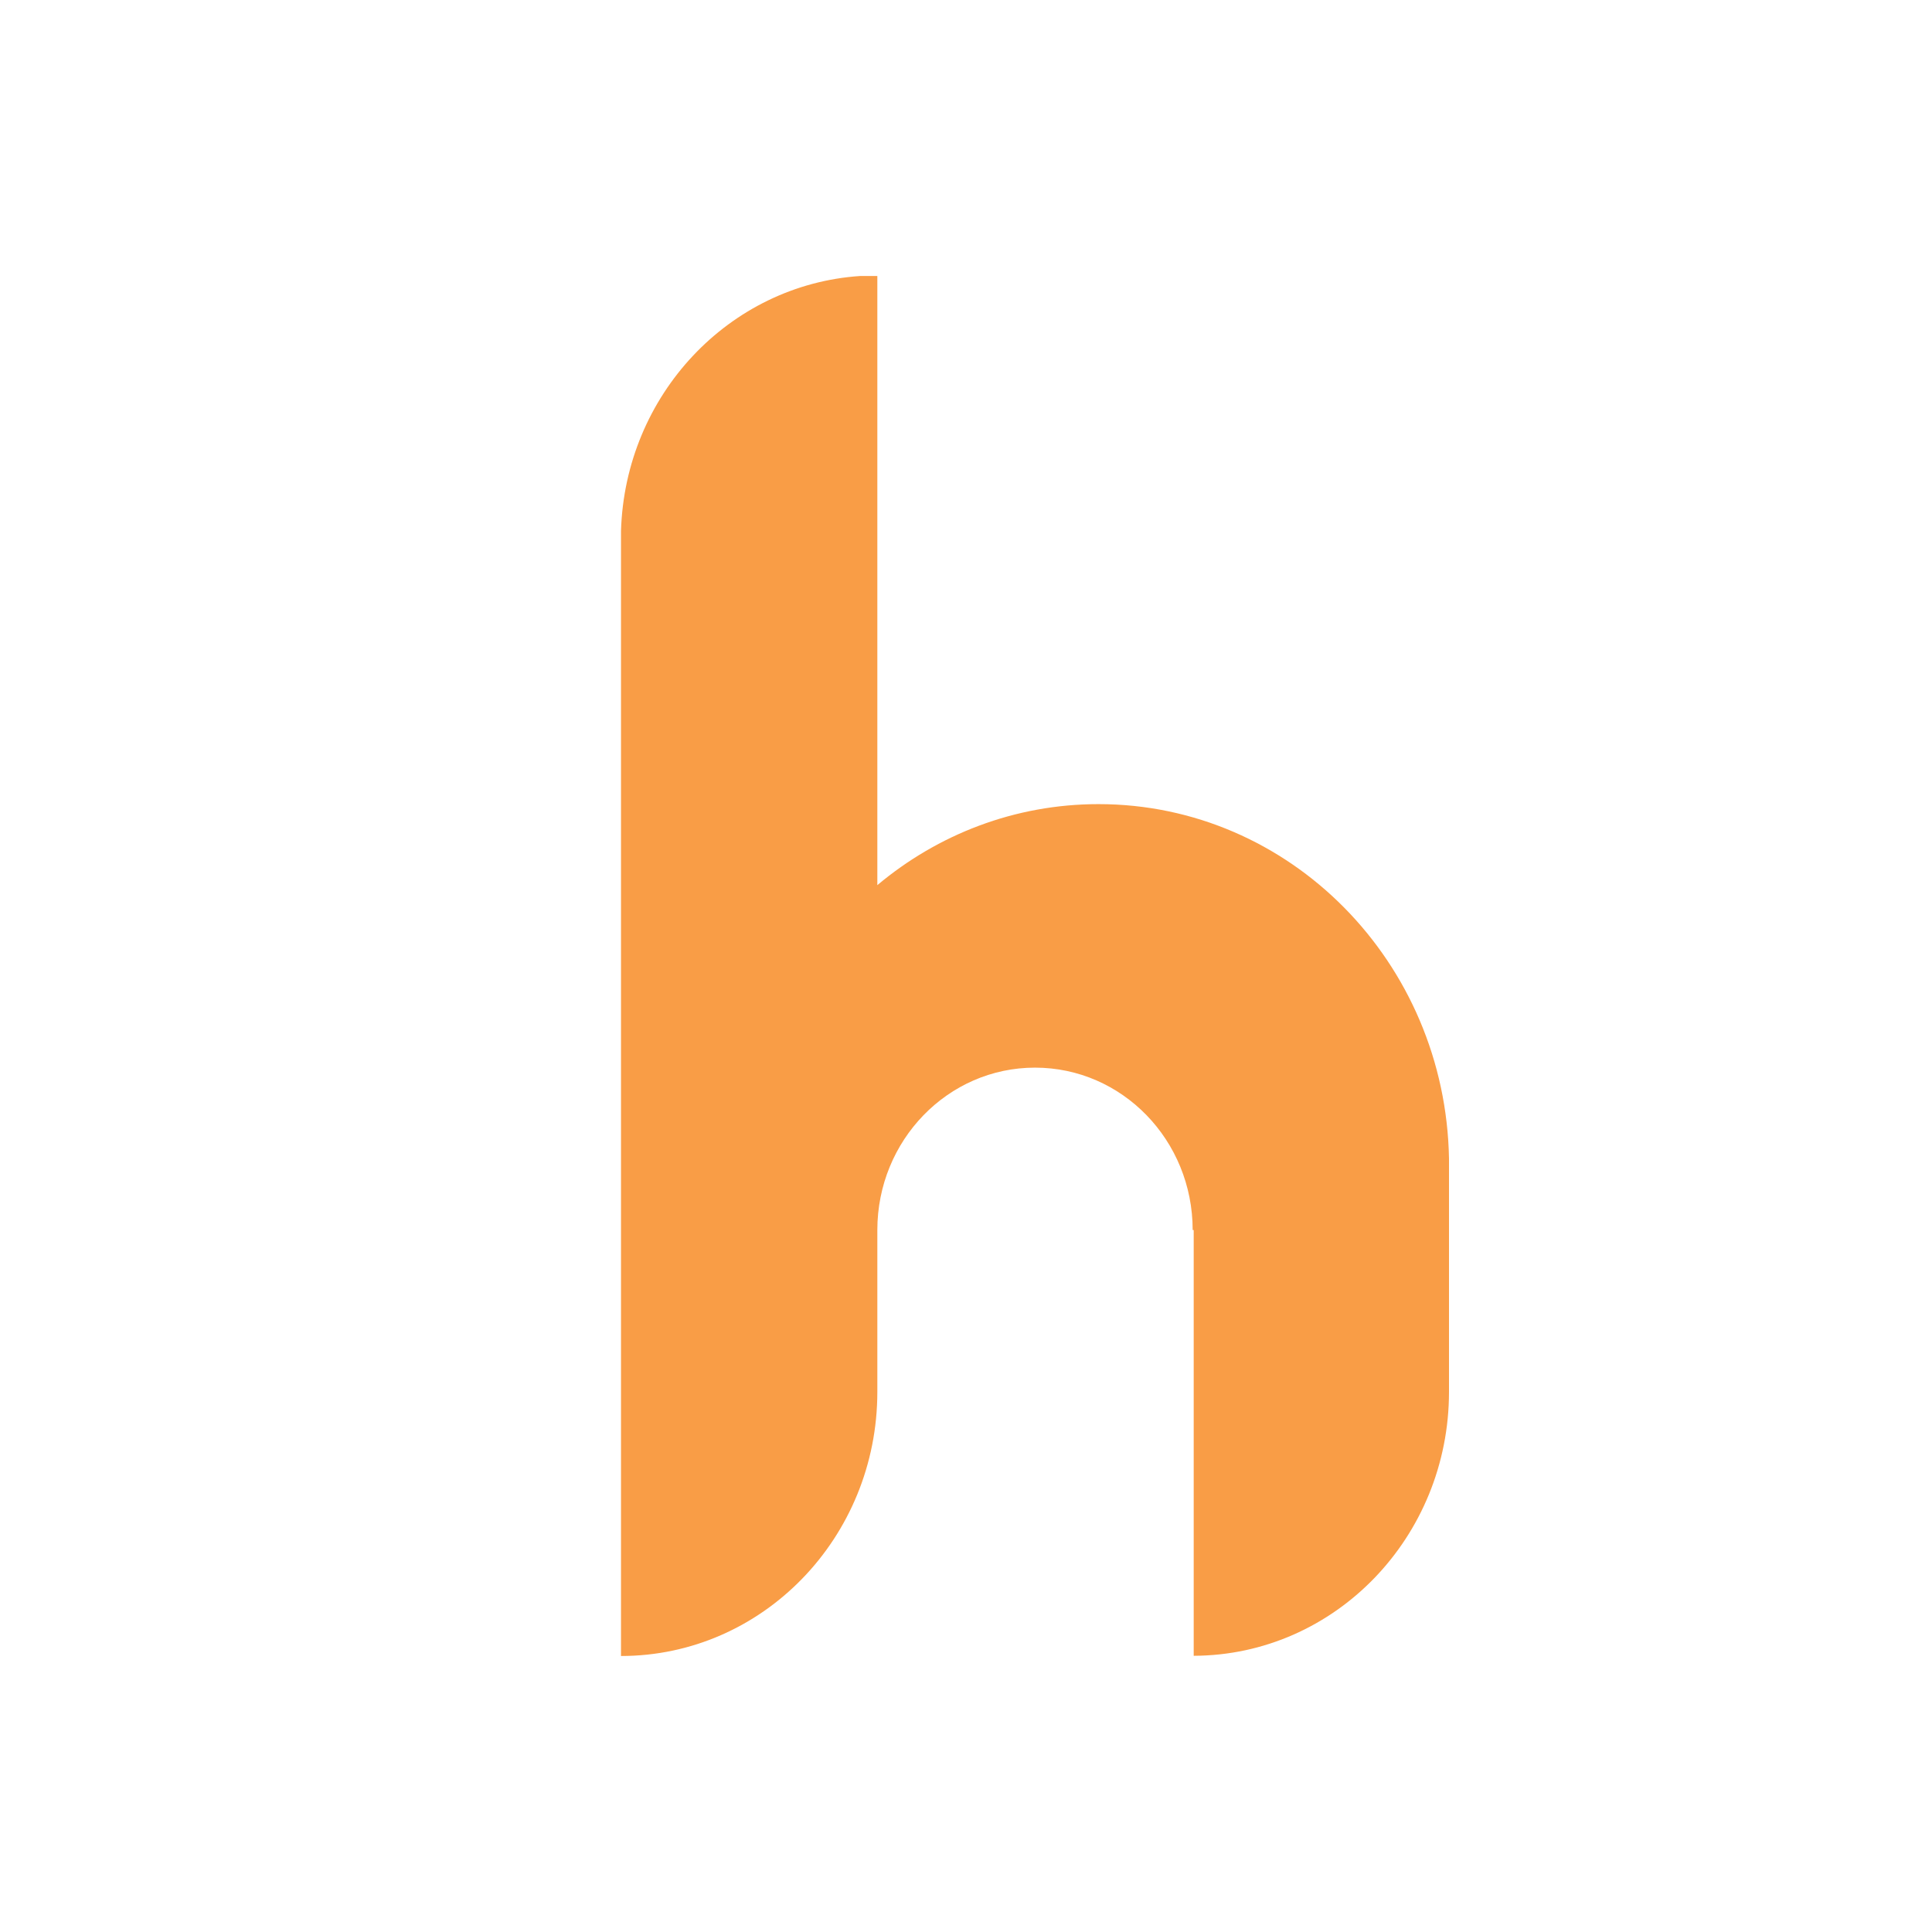 <svg width="28" height="28" viewBox="0 0 28 28" fill="none" xmlns="http://www.w3.org/2000/svg">
<g clip-path="url(#clip0_42_2)">
<path d="M28 14C28 6.268 21.732 0 14 0C6.268 0 0 6.268 0 14C0 21.732 6.268 28 14 28C21.732 28 28 21.732 28 14Z" fill=""/>
<path d="M21 16.886C21 16.873 21 16.857 21 16.844V16.792C20.95 13.946 18.697 11.654 15.921 11.654C14.706 11.654 13.591 12.094 12.715 12.828V4H12.466C10.568 4.127 9.058 5.724 9 7.697V24C11.051 24 12.715 22.286 12.715 20.173V19.159V17.827C12.715 16.528 13.737 15.473 15 15.473C16.263 15.473 17.285 16.525 17.285 17.827H17.3V23.997C19.346 23.99 21 22.279 21 20.171V16.917C21 16.917 21 16.893 21 16.883V16.886Z" fill="#F99D46"/>
</g>
<defs>
<clipPath id="clip0_42_2">
<rect width="28" height="28" fill="white"/>
</clipPath>
</defs>
</svg>

